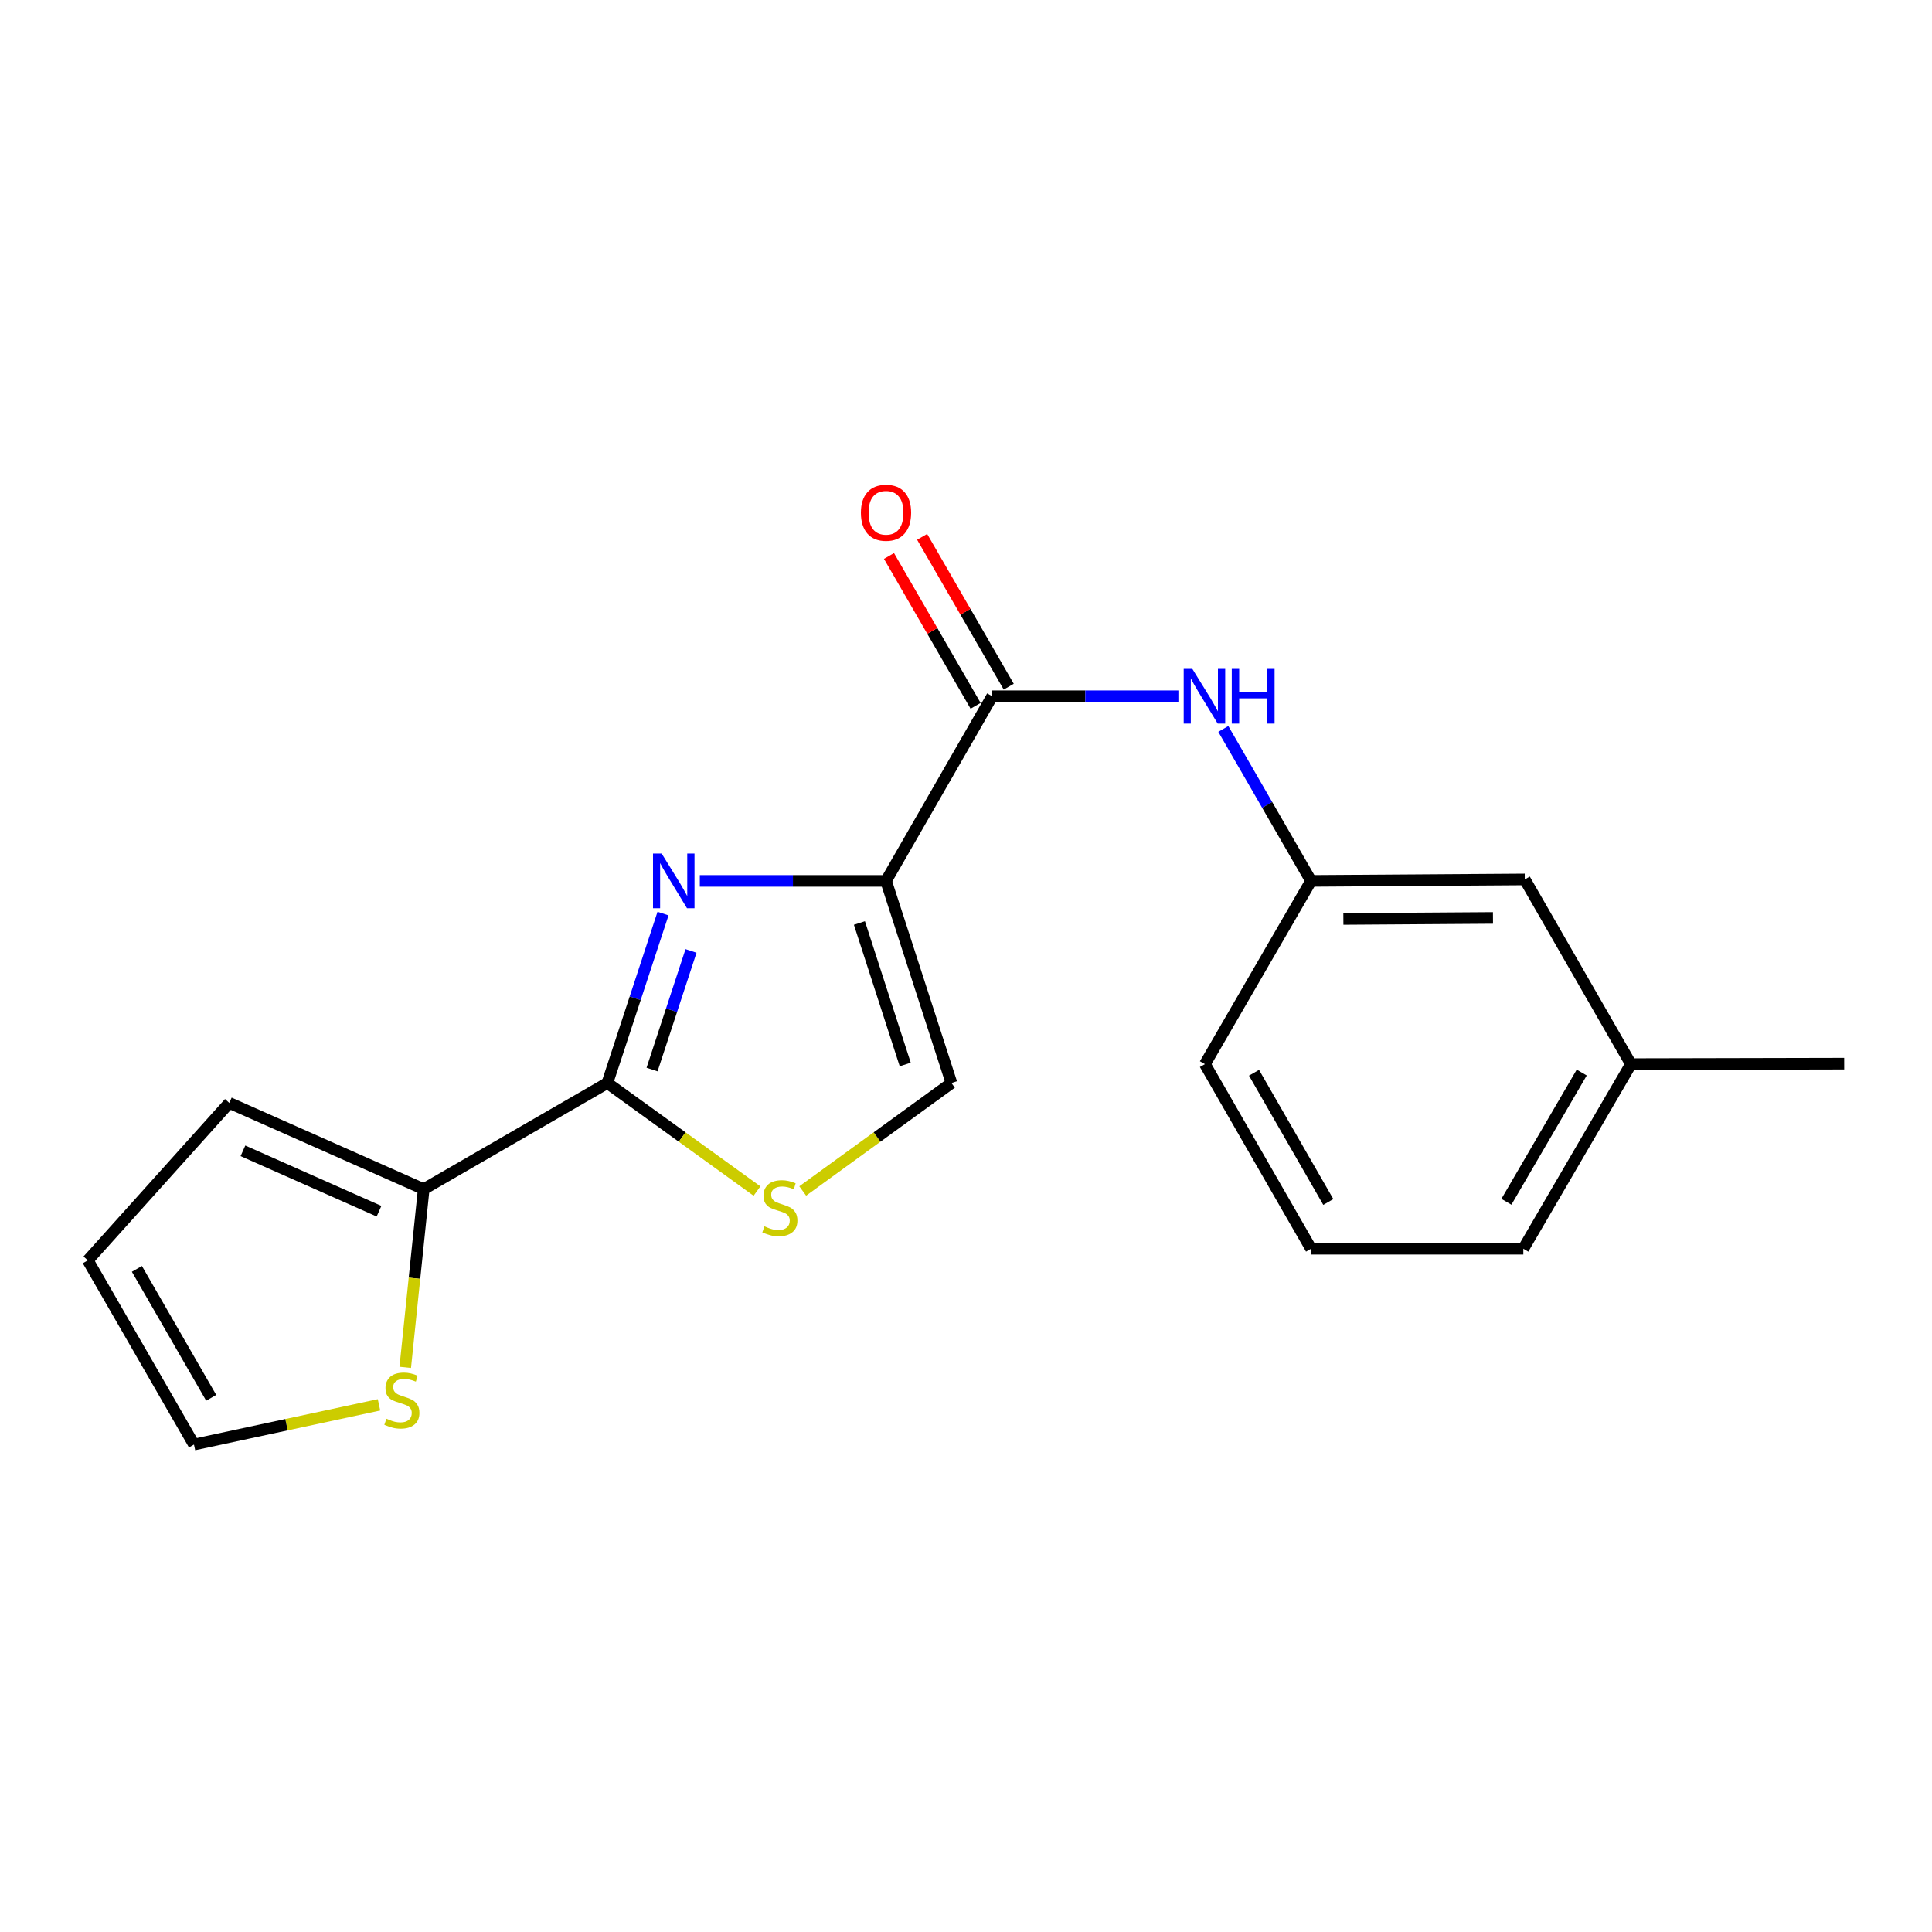 <?xml version='1.0' encoding='iso-8859-1'?>
<svg version='1.1' baseProfile='full'
              xmlns='http://www.w3.org/2000/svg'
                      xmlns:rdkit='http://www.rdkit.org/xml'
                      xmlns:xlink='http://www.w3.org/1999/xlink'
                  xml:space='preserve'
width='1000px' height='1000px' viewBox='0 0 1000 1000'>
<!-- END OF HEADER -->
<rect style='opacity:1.0;fill:#FFFFFF;stroke:none' width='1000' height='1000' x='0' y='0'> </rect>
<path class='bond-0' d='M 458.603,455.956 L 410.414,455.956' style='fill:none;fill-rule:evenodd;stroke:#000000;stroke-width:6px;stroke-linecap:butt;stroke-linejoin:miter;stroke-opacity:1' />
<path class='bond-0' d='M 410.414,455.956 L 362.225,455.956' style='fill:none;fill-rule:evenodd;stroke:#0000FF;stroke-width:6px;stroke-linecap:butt;stroke-linejoin:miter;stroke-opacity:1' />
<path class='bond-2' d='M 458.603,455.956 L 513.546,360.375' style='fill:none;fill-rule:evenodd;stroke:#000000;stroke-width:6px;stroke-linecap:butt;stroke-linejoin:miter;stroke-opacity:1' />
<path class='bond-4' d='M 458.603,455.956 L 492.473,560.561' style='fill:none;fill-rule:evenodd;stroke:#000000;stroke-width:6px;stroke-linecap:butt;stroke-linejoin:miter;stroke-opacity:1' />
<path class='bond-4' d='M 444.839,477.749 L 468.549,550.972' style='fill:none;fill-rule:evenodd;stroke:#000000;stroke-width:6px;stroke-linecap:butt;stroke-linejoin:miter;stroke-opacity:1' />
<path class='bond-1' d='M 343.18,472.869 L 328.771,516.715' style='fill:none;fill-rule:evenodd;stroke:#0000FF;stroke-width:6px;stroke-linecap:butt;stroke-linejoin:miter;stroke-opacity:1' />
<path class='bond-1' d='M 328.771,516.715 L 314.361,560.561' style='fill:none;fill-rule:evenodd;stroke:#000000;stroke-width:6px;stroke-linecap:butt;stroke-linejoin:miter;stroke-opacity:1' />
<path class='bond-1' d='M 357.674,492.207 L 347.588,522.899' style='fill:none;fill-rule:evenodd;stroke:#0000FF;stroke-width:6px;stroke-linecap:butt;stroke-linejoin:miter;stroke-opacity:1' />
<path class='bond-1' d='M 347.588,522.899 L 337.501,553.591' style='fill:none;fill-rule:evenodd;stroke:#000000;stroke-width:6px;stroke-linecap:butt;stroke-linejoin:miter;stroke-opacity:1' />
<path class='bond-5' d='M 314.361,560.561 L 219.308,615.504' style='fill:none;fill-rule:evenodd;stroke:#000000;stroke-width:6px;stroke-linecap:butt;stroke-linejoin:miter;stroke-opacity:1' />
<path class='bond-19' d='M 314.361,560.561 L 353.093,588.526' style='fill:none;fill-rule:evenodd;stroke:#000000;stroke-width:6px;stroke-linecap:butt;stroke-linejoin:miter;stroke-opacity:1' />
<path class='bond-19' d='M 353.093,588.526 L 391.826,616.49' style='fill:none;fill-rule:evenodd;stroke:#CCCC00;stroke-width:6px;stroke-linecap:butt;stroke-linejoin:miter;stroke-opacity:1' />
<path class='bond-6' d='M 513.546,360.375 L 561.74,360.375' style='fill:none;fill-rule:evenodd;stroke:#000000;stroke-width:6px;stroke-linecap:butt;stroke-linejoin:miter;stroke-opacity:1' />
<path class='bond-6' d='M 561.74,360.375 L 609.935,360.375' style='fill:none;fill-rule:evenodd;stroke:#0000FF;stroke-width:6px;stroke-linecap:butt;stroke-linejoin:miter;stroke-opacity:1' />
<path class='bond-8' d='M 522.121,355.419 L 499.707,316.64' style='fill:none;fill-rule:evenodd;stroke:#000000;stroke-width:6px;stroke-linecap:butt;stroke-linejoin:miter;stroke-opacity:1' />
<path class='bond-8' d='M 499.707,316.64 L 477.294,277.86' style='fill:none;fill-rule:evenodd;stroke:#FF0000;stroke-width:6px;stroke-linecap:butt;stroke-linejoin:miter;stroke-opacity:1' />
<path class='bond-8' d='M 504.971,365.331 L 482.558,326.551' style='fill:none;fill-rule:evenodd;stroke:#000000;stroke-width:6px;stroke-linecap:butt;stroke-linejoin:miter;stroke-opacity:1' />
<path class='bond-8' d='M 482.558,326.551 L 460.145,287.771' style='fill:none;fill-rule:evenodd;stroke:#FF0000;stroke-width:6px;stroke-linecap:butt;stroke-linejoin:miter;stroke-opacity:1' />
<path class='bond-3' d='M 415.483,616.451 L 453.978,588.506' style='fill:none;fill-rule:evenodd;stroke:#CCCC00;stroke-width:6px;stroke-linecap:butt;stroke-linejoin:miter;stroke-opacity:1' />
<path class='bond-3' d='M 453.978,588.506 L 492.473,560.561' style='fill:none;fill-rule:evenodd;stroke:#000000;stroke-width:6px;stroke-linecap:butt;stroke-linejoin:miter;stroke-opacity:1' />
<path class='bond-7' d='M 219.308,615.504 L 214.531,661.626' style='fill:none;fill-rule:evenodd;stroke:#000000;stroke-width:6px;stroke-linecap:butt;stroke-linejoin:miter;stroke-opacity:1' />
<path class='bond-7' d='M 214.531,661.626 L 209.753,707.748' style='fill:none;fill-rule:evenodd;stroke:#CCCC00;stroke-width:6px;stroke-linecap:butt;stroke-linejoin:miter;stroke-opacity:1' />
<path class='bond-9' d='M 219.308,615.504 L 118.687,570.861' style='fill:none;fill-rule:evenodd;stroke:#000000;stroke-width:6px;stroke-linecap:butt;stroke-linejoin:miter;stroke-opacity:1' />
<path class='bond-9' d='M 196.182,626.913 L 125.747,595.663' style='fill:none;fill-rule:evenodd;stroke:#000000;stroke-width:6px;stroke-linecap:butt;stroke-linejoin:miter;stroke-opacity:1' />
<path class='bond-11' d='M 633.188,377.294 L 655.892,416.625' style='fill:none;fill-rule:evenodd;stroke:#0000FF;stroke-width:6px;stroke-linecap:butt;stroke-linejoin:miter;stroke-opacity:1' />
<path class='bond-11' d='M 655.892,416.625 L 678.596,455.956' style='fill:none;fill-rule:evenodd;stroke:#000000;stroke-width:6px;stroke-linecap:butt;stroke-linejoin:miter;stroke-opacity:1' />
<path class='bond-10' d='M 196.175,727.149 L 148.287,737.428' style='fill:none;fill-rule:evenodd;stroke:#CCCC00;stroke-width:6px;stroke-linecap:butt;stroke-linejoin:miter;stroke-opacity:1' />
<path class='bond-10' d='M 148.287,737.428 L 100.398,747.707' style='fill:none;fill-rule:evenodd;stroke:#000000;stroke-width:6px;stroke-linecap:butt;stroke-linejoin:miter;stroke-opacity:1' />
<path class='bond-12' d='M 118.687,570.861 L 45.455,652.357' style='fill:none;fill-rule:evenodd;stroke:#000000;stroke-width:6px;stroke-linecap:butt;stroke-linejoin:miter;stroke-opacity:1' />
<path class='bond-20' d='M 100.398,747.707 L 45.455,652.357' style='fill:none;fill-rule:evenodd;stroke:#000000;stroke-width:6px;stroke-linecap:butt;stroke-linejoin:miter;stroke-opacity:1' />
<path class='bond-20' d='M 109.318,723.516 L 70.858,656.77' style='fill:none;fill-rule:evenodd;stroke:#000000;stroke-width:6px;stroke-linecap:butt;stroke-linejoin:miter;stroke-opacity:1' />
<path class='bond-13' d='M 678.596,455.956 L 789.22,455.197' style='fill:none;fill-rule:evenodd;stroke:#000000;stroke-width:6px;stroke-linecap:butt;stroke-linejoin:miter;stroke-opacity:1' />
<path class='bond-13' d='M 695.326,475.649 L 772.763,475.118' style='fill:none;fill-rule:evenodd;stroke:#000000;stroke-width:6px;stroke-linecap:butt;stroke-linejoin:miter;stroke-opacity:1' />
<path class='bond-16' d='M 678.596,455.956 L 623.664,550.79' style='fill:none;fill-rule:evenodd;stroke:#000000;stroke-width:6px;stroke-linecap:butt;stroke-linejoin:miter;stroke-opacity:1' />
<path class='bond-14' d='M 789.22,455.197 L 844.164,550.79' style='fill:none;fill-rule:evenodd;stroke:#000000;stroke-width:6px;stroke-linecap:butt;stroke-linejoin:miter;stroke-opacity:1' />
<path class='bond-18' d='M 844.164,550.79 L 954.545,550.547' style='fill:none;fill-rule:evenodd;stroke:#000000;stroke-width:6px;stroke-linecap:butt;stroke-linejoin:miter;stroke-opacity:1' />
<path class='bond-21' d='M 844.164,550.79 L 788.472,646.349' style='fill:none;fill-rule:evenodd;stroke:#000000;stroke-width:6px;stroke-linecap:butt;stroke-linejoin:miter;stroke-opacity:1' />
<path class='bond-21' d='M 818.697,555.15 L 779.712,622.042' style='fill:none;fill-rule:evenodd;stroke:#000000;stroke-width:6px;stroke-linecap:butt;stroke-linejoin:miter;stroke-opacity:1' />
<path class='bond-15' d='M 678.596,646.349 L 623.664,550.79' style='fill:none;fill-rule:evenodd;stroke:#000000;stroke-width:6px;stroke-linecap:butt;stroke-linejoin:miter;stroke-opacity:1' />
<path class='bond-15' d='M 687.529,622.144 L 649.076,555.252' style='fill:none;fill-rule:evenodd;stroke:#000000;stroke-width:6px;stroke-linecap:butt;stroke-linejoin:miter;stroke-opacity:1' />
<path class='bond-17' d='M 678.596,646.349 L 788.472,646.349' style='fill:none;fill-rule:evenodd;stroke:#000000;stroke-width:6px;stroke-linecap:butt;stroke-linejoin:miter;stroke-opacity:1' />
<path  class='atom-1' d='M 342.478 441.796
L 351.758 456.796
Q 352.678 458.276, 354.158 460.956
Q 355.638 463.636, 355.718 463.796
L 355.718 441.796
L 359.478 441.796
L 359.478 470.116
L 355.598 470.116
L 345.638 453.716
Q 344.478 451.796, 343.238 449.596
Q 342.038 447.396, 341.678 446.716
L 341.678 470.116
L 337.998 470.116
L 337.998 441.796
L 342.478 441.796
' fill='#0000FF'/>
<path  class='atom-4' d='M 395.659 634.754
Q 395.979 634.874, 397.299 635.434
Q 398.619 635.994, 400.059 636.354
Q 401.539 636.674, 402.979 636.674
Q 405.659 636.674, 407.219 635.394
Q 408.779 634.074, 408.779 631.794
Q 408.779 630.234, 407.979 629.274
Q 407.219 628.314, 406.019 627.794
Q 404.819 627.274, 402.819 626.674
Q 400.299 625.914, 398.779 625.194
Q 397.299 624.474, 396.219 622.954
Q 395.179 621.434, 395.179 618.874
Q 395.179 615.314, 397.579 613.114
Q 400.019 610.914, 404.819 610.914
Q 408.099 610.914, 411.819 612.474
L 410.899 615.554
Q 407.499 614.154, 404.939 614.154
Q 402.179 614.154, 400.659 615.314
Q 399.139 616.434, 399.179 618.394
Q 399.179 619.914, 399.939 620.834
Q 400.739 621.754, 401.859 622.274
Q 403.019 622.794, 404.939 623.394
Q 407.499 624.194, 409.019 624.994
Q 410.539 625.794, 411.619 627.434
Q 412.739 629.034, 412.739 631.794
Q 412.739 635.714, 410.099 637.834
Q 407.499 639.914, 403.139 639.914
Q 400.619 639.914, 398.699 639.354
Q 396.819 638.834, 394.579 637.914
L 395.659 634.754
' fill='#CCCC00'/>
<path  class='atom-7' d='M 617.162 346.215
L 626.442 361.215
Q 627.362 362.695, 628.842 365.375
Q 630.322 368.055, 630.402 368.215
L 630.402 346.215
L 634.162 346.215
L 634.162 374.535
L 630.282 374.535
L 620.322 358.135
Q 619.162 356.215, 617.922 354.015
Q 616.722 351.815, 616.362 351.135
L 616.362 374.535
L 612.682 374.535
L 612.682 346.215
L 617.162 346.215
' fill='#0000FF'/>
<path  class='atom-7' d='M 637.562 346.215
L 641.402 346.215
L 641.402 358.255
L 655.882 358.255
L 655.882 346.215
L 659.722 346.215
L 659.722 374.535
L 655.882 374.535
L 655.882 361.455
L 641.402 361.455
L 641.402 374.535
L 637.562 374.535
L 637.562 346.215
' fill='#0000FF'/>
<path  class='atom-8' d='M 200.007 734.33
Q 200.327 734.45, 201.647 735.01
Q 202.967 735.57, 204.407 735.93
Q 205.887 736.25, 207.327 736.25
Q 210.007 736.25, 211.567 734.97
Q 213.127 733.65, 213.127 731.37
Q 213.127 729.81, 212.327 728.85
Q 211.567 727.89, 210.367 727.37
Q 209.167 726.85, 207.167 726.25
Q 204.647 725.49, 203.127 724.77
Q 201.647 724.05, 200.567 722.53
Q 199.527 721.01, 199.527 718.45
Q 199.527 714.89, 201.927 712.69
Q 204.367 710.49, 209.167 710.49
Q 212.447 710.49, 216.167 712.05
L 215.247 715.13
Q 211.847 713.73, 209.287 713.73
Q 206.527 713.73, 205.007 714.89
Q 203.487 716.01, 203.527 717.97
Q 203.527 719.49, 204.287 720.41
Q 205.087 721.33, 206.207 721.85
Q 207.367 722.37, 209.287 722.97
Q 211.847 723.77, 213.367 724.57
Q 214.887 725.37, 215.967 727.01
Q 217.087 728.61, 217.087 731.37
Q 217.087 735.29, 214.447 737.41
Q 211.847 739.49, 207.487 739.49
Q 204.967 739.49, 203.047 738.93
Q 201.167 738.41, 198.927 737.49
L 200.007 734.33
' fill='#CCCC00'/>
<path  class='atom-9' d='M 445.603 265.391
Q 445.603 258.591, 448.963 254.791
Q 452.323 250.991, 458.603 250.991
Q 464.883 250.991, 468.243 254.791
Q 471.603 258.591, 471.603 265.391
Q 471.603 272.271, 468.203 276.191
Q 464.803 280.071, 458.603 280.071
Q 452.363 280.071, 448.963 276.191
Q 445.603 272.311, 445.603 265.391
M 458.603 276.871
Q 462.923 276.871, 465.243 273.991
Q 467.603 271.071, 467.603 265.391
Q 467.603 259.831, 465.243 257.031
Q 462.923 254.191, 458.603 254.191
Q 454.283 254.191, 451.923 256.991
Q 449.603 259.791, 449.603 265.391
Q 449.603 271.111, 451.923 273.991
Q 454.283 276.871, 458.603 276.871
' fill='#FF0000'/>
</svg>
